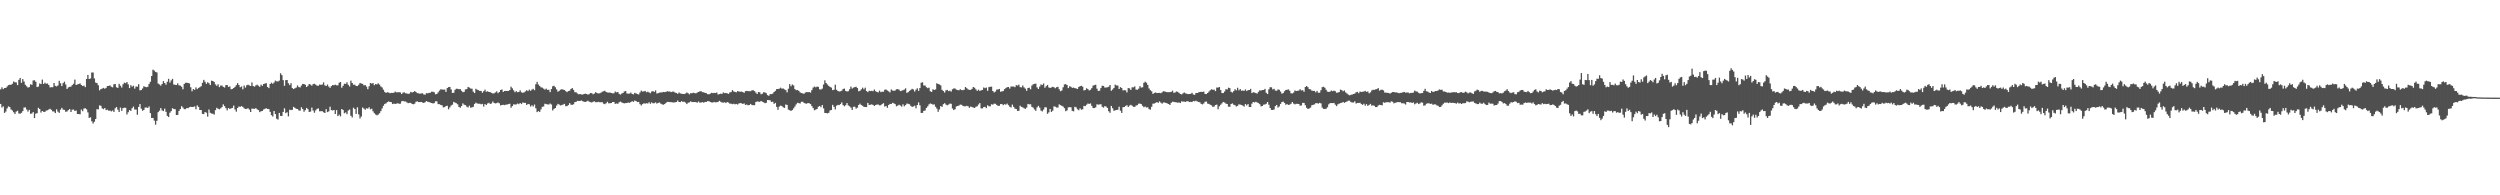 <svg xmlns="http://www.w3.org/2000/svg" width="1920" height="150"><path fill="#4f4f4f" d="M0 68.606h1v11.193H0zM1 67.065h1v15.536H1zM2 68.432h1v13.255H2zM3 67.567h1v19.183H3zM4 67.546h1v18.094H4zM5 66.4h1v16.855H5zM6 65.374h1v16.362H6zM7 65.071h1v17.142H7zM8 65.102h1v18.965H8zM9 64.356h1v20.549H9zM10 62.629h1v23.585H10zM11 63.192h1v24.292H11zM12 63.355h1v22.341H12zM13 65.404h1v19.661H13zM14 61.345h1v25.772H14zM15 59.858h1v27.473H15zM16 63.568h1v23.06H16zM17 60.764h1v24.597H17zM18 62.632h1v19.939H18zM19 65.069h1v17.426H19zM20 66.268h1v17.863H20zM21 67.295h1v18.389H21zM22 66.878h1v17.499H22zM23 64.702h1v22.7H23zM24 65.109h1v22.027H24zM25 61.791h1v24.291H25zM26 61.625h1v29.049H26zM27 62.817h1v24.499H27zM28 66.861h1v20.093H28zM29 66.459h1v16.31H29zM30 64.083h1v19.619H30zM31 64.538h1v21.959H31zM32 61.109h1v24.132H32zM33 64.49h1v21.357H33zM34 63.464h1v22.499H34zM35 64.303h1v20.659H35zM36 64.116h1v20.641H36zM37 65.276h1v18.772H37zM38 67.122h1v16.428H38zM39 66.95h1v17.451H39zM40 66.99h1v18.548H40zM41 63.761h1v21.877H41zM42 65.952h1v20.903H42zM43 66.344h1v17.631H43zM44 65.626h1v20.149H44zM45 62.075h1v24.598H45zM46 63.953h1v20.285H46zM47 66.095h1v16.723H47zM48 63.827h1v20.337H48zM49 62.708h1v21.69H49zM50 64.896h1v20.952H50zM51 68.301h1v17.283H51zM52 67.147h1v17.449H52zM53 66.691h1v17.07H53zM54 66.534h1v19.466H54zM55 65.338h1v18.945H55zM56 64.294h1v19.834H56zM57 61.114h1v24.148H57zM58 65.284h1v19.592H58zM59 64.842h1v22.705H59zM60 64.53h1v23.082H60zM61 64.051h1v23.701H61zM62 65.28h1v18.918H62zM63 66.095h1v19.284H63zM64 65.758h1v17.593H64zM65 66.943h1v16.204H65zM66 60.619h1v23.374H66zM67 57.542h1v28.793H67zM68 60.671h1v29.889H68zM69 60.242h1v29.806H69zM70 55.683h1v37.509H70zM71 55.643h1v39.256H71zM72 60.245h1v33.266H72zM73 63.452h1v27.938H73zM74 63.788h1v20.064H74zM75 65.474h1v18.558H75zM76 69.399h1v11.536H76zM77 68.388h1v12.856H77zM78 68.029h1v15.196H78zM79 67.482h1v16.382H79zM80 68.143h1v14.822H80zM81 67.488h1v17.115H81zM82 66.059h1v18.233H82zM83 66.018h1v19.048H83zM84 65.527h1v19.438H84zM85 66.59h1v18.945H85zM86 67.063h1v17.823H86zM87 64.716h1v21.269H87zM88 64.585h1v18.633H88zM89 67.043h1v15.154H89zM90 67.517h1v16.701H90zM91 64.38h1v21.618H91zM92 65.857h1v16.774H92zM93 67.212h1v17.951H93zM94 64.784h1v18.238H94zM95 63.509h1v19.239H95zM96 63.882h1v18.893H96zM97 62.987h1v24.928H97zM98 64.837h1v21.402H98zM99 67.63h1v16.897H99zM100 65.451h1v19.752H100zM101 66.568h1v16.542H101zM102 65.855h1v16.004H102zM103 68.06h1v16.05H103zM104 66.398h1v17.734H104zM105 66.571h1v21.569H105zM106 64.678h1v17.436H106zM107 69.351h1v10.573H107zM108 69.185h1v14.285H108zM109 67.954h1v17.165H109zM110 66.26h1v18.176H110zM111 66.697h1v15.931H111zM112 66.946h1v15.588H112zM113 66.645h1v16.227H113zM114 64.462h1v17.311H114zM115 62.797h1v24.07H115zM116 58.389h1v32.226H116zM117 53.518h1v37.076H117zM118 54.241h1v38.399H118zM119 55.223h1v40.531H119zM120 55.65h1v37.112H120zM121 64.173h1v21.997H121zM122 64.866h1v20.135H122zM123 65.774h1v17.21H123zM124 64.472h1v20.328H124zM125 62.312h1v23.061H125zM126 63.768h1v19.699H126zM127 65.023h1v20.881H127zM128 62.786h1v26.217H128zM129 60.497h1v29.409H129zM130 63.377h1v23.186H130zM131 61.729h1v23.646H131zM132 60.557h1v22.525H132zM133 64.873h1v18.9H133zM134 65.146h1v18.701H134zM135 65.283h1v23.075H135zM136 63.978h1v24.287H136zM137 65.481h1v19.695H137zM138 65.792h1v17.989H138zM139 66.625h1v14.956H139zM140 68.553h1v14.103H140zM141 64.46h1v19.334H141zM142 63.533h1v20.337H142zM143 63.553h1v19.405H143zM144 63.759h1v19.337H144zM145 64.088h1v18.26H145zM146 67.032h1v15.014H146zM147 70.078h1v12.084H147zM148 68.328h1v13.758H148zM149 69.009h1v12.685H149zM150 67.143h1v16.757H150zM151 68.473h1v12.473H151zM152 67.521h1v14.604H152zM153 66.95h1v17.523H153zM154 66.2h1v18.258H154zM155 63.586h1v23.855H155zM156 61.347h1v26.254H156zM157 62.783h1v23.222H157zM158 64.395h1v22.162H158zM159 63.183h1v26.344H159zM160 63.92h1v20.227H160zM161 65.351h1v21.294H161zM162 61.96h1v25.231H162zM163 62.225h1v25.139H163zM164 62.931h1v25.096H164zM165 64.796h1v19.766H165zM166 65.912h1v16.899H166zM167 64.719h1v18.798H167zM168 66.942h1v17.036H168zM169 65.758h1v17.466H169zM170 65.709h1v16.56H170zM171 66.689h1v13.496H171zM172 67.214h1v14.305H172zM173 65.336h1v17.758H173zM174 65.34h1v19.448H174zM175 66.768h1v16.2H175zM176 66.364h1v17.35H176zM177 68.56h1v14.645H177zM178 68.28h1v14.607H178zM179 67.588h1v13.539H179zM180 66.711h1v17.349H180zM181 65.4h1v20.38H181zM182 63.848h1v19.041H182zM183 65.28h1v16.521H183zM184 67.029h1v15.006H184zM185 66.415h1v15.083H185zM186 68.611h1v13.448H186zM187 65.672h1v17.496H187zM188 67.293h1v16.453H188zM189 65.492h1v18.088H189zM190 65.034h1v18.122H190zM191 65.595h1v18.584H191zM192 66.031h1v20.003H192zM193 63.316h1v20.087H193zM194 66.079h1v17.406H194zM195 66.585h1v17.025H195zM196 65.587h1v17.447H196zM197 65.046h1v18.924H197zM198 65.846h1v18.757H198zM199 66.7h1v19.398H199zM200 65.005h1v20.432H200zM201 65.906h1v19.285H201zM202 64.512h1v19.541H202zM203 64.17h1v19.396H203zM204 63.919h1v19.23H204zM205 66.781h1v16.887H205zM206 67.676h1v16.086H206zM207 64.487h1v21.441H207zM208 63.481h1v25.017H208zM209 64.303h1v25.216H209zM210 63.41h1v21.843H210zM211 61.912h1v25.715H211zM212 62.466h1v28.741H212zM213 62.565h1v29.313H213zM214 61.887h1v24.837H214zM215 56.245h1v32.765H215zM216 57.717h1v31.389H216zM217 61.524h1v24.427H217zM218 65.876h1v17.304H218zM219 61.533h1v25.355H219zM220 61.446h1v24.759H220zM221 63.933h1v25.447H221zM222 65.377h1v18.895H222zM223 63.893h1v20.681H223zM224 67.628h1v16.71H224zM225 68.427h1v13.645H225zM226 67.784h1v15.081H226zM227 67.283h1v16.271H227zM228 65.624h1v18.064H228zM229 66.889h1v17.963H229zM230 67.19h1v17.806H230zM231 65.677h1v16.71H231zM232 64.445h1v19.326H232zM233 64.531h1v21.275H233zM234 65.137h1v19.437H234zM235 66.804h1v16.113H235zM236 65.85h1v18.037H236zM237 64.531h1v21.418H237zM238 64.977h1v20.717H238zM239 65.795h1v16.84H239zM240 64.617h1v20.281H240zM241 64.289h1v22.293H241zM242 65.033h1v19.769H242zM243 65.783h1v17.836H243zM244 65.843h1v17.411H244zM245 64.904h1v20.62H245zM246 65.127h1v20.257H246zM247 64.898h1v20.5H247zM248 63.268h1v22.951H248zM249 65.54h1v21.267H249zM250 66.048h1v17.824H250zM251 64.936h1v21.16H251zM252 66.469h1v19.097H252zM253 67.481h1v14.497H253zM254 66.106h1v18.471H254zM255 65.308h1v19.528H255zM256 65.415h1v19.086H256zM257 65.039h1v22.535H257zM258 65.514h1v19.032H258zM259 65.523h1v23.679H259zM260 63.518h1v24.525H260zM261 62.992h1v26.4H261zM262 67.391h1v16.32H262zM263 65.896h1v18.592H263zM264 64.289h1v22.689H264zM265 64.409h1v21.93H265zM266 63.176h1v24.544H266zM267 65.13h1v19.763H267zM268 66.402h1v17.697H268zM269 61.945h1v26.945H269zM270 63.757h1v26.453H270zM271 65.055h1v17.677H271zM272 65.04h1v18.708H272zM273 66.011h1v21.508H273zM274 66.093h1v16.361H274zM275 65.062h1v22.785H275zM276 63.683h1v27.301H276zM277 64.169h1v25.33H277zM278 64.41h1v18.19H278zM279 65.591h1v17.831H279zM280 65.269h1v19.032H280zM281 66.492h1v16.68H281zM282 68.497h1v14.947H282zM283 66.275h1v16.101H283zM284 63.758h1v20.206H284zM285 64.192h1v19.307H285zM286 63.776h1v21.713H286zM287 65.41h1v21.547H287zM288 64.545h1v23.407H288zM289 64.812h1v23.784H289zM290 63.993h1v24.026H290zM291 64.99h1v21.989H291zM292 66.404h1v18.97H292zM293 67.171h1v16.107H293zM294 68.845h1v12.408H294zM295 70.612h1v9.199H295zM296 71.364h1v8.002H296zM297 70.797h1v7.633H297zM298 71.078h1v6.776H298zM299 71.557h1v6.789H299zM300 71.329h1v7.096H300zM301 71.396h1v8.532H301zM302 71.236h1v8.34H302zM303 70.344h1v9.477H303zM304 70.936h1v8.688H304zM305 70.878h1v8.36H305zM306 70.831h1v8.897H306zM307 70.965h1v8.652H307zM308 72.206h1v5.635H308zM309 71.143h1v6.341H309zM310 70.926h1v7.016H310zM311 71.606h1v6.336H311zM312 71.769h1v6.873H312zM313 72.068h1v7.178H313zM314 71.81h1v7.172H314zM315 70.505h1v8.495H315zM316 71.079h1v8.789H316zM317 70.638h1v9.422H317zM318 69.93h1v9.7H318zM319 70.705h1v7.421H319zM320 71.551h1v6.337H320zM321 71.679h1v6.728H321zM322 71.974h1v6.435H322zM323 71.725h1v6.566H323zM324 71.617h1v7.143H324zM325 72.545h1v6.555H325zM326 72.729h1v5.745H326zM327 71.507h1v6.123H327zM328 71.7h1v6.485H328zM329 71.311h1v7.099H329zM330 71.207h1v7.597H330zM331 70.418h1v8.692H331zM332 70.464h1v8.987H332zM333 70.877h1v8.346H333zM334 72.401h1v5.403H334zM335 72.157h1v5.647H335zM336 70.972h1v9.009H336zM337 69.571h1v10.47H337zM338 68.594h1v11.977H338zM339 68.685h1v12.212H339zM340 68.855h1v13.602H340zM341 68.76h1v13.514H341zM342 70.556h1v10.9H342zM343 67.65h1v13.551H343zM344 66.926h1v17.051H344zM345 66.766h1v15.717H345zM346 68.729h1v12.335H346zM347 71.352h1v9.008H347zM348 71.201h1v7.014H348zM349 68.967h1v9.881H349zM350 68.131h1v11.189H350zM351 68.193h1v11.911H351zM352 68.553h1v13.566H352zM353 68.38h1v14.374H353zM354 69.72h1v11.72H354zM355 70.784h1v8.624H355zM356 70.522h1v9.931H356zM357 68.665h1v12.067H357zM358 68.388h1v13.513H358zM359 66.78h1v15.737H359zM360 67.291h1v13.841H360zM361 68.02h1v14.728H361zM362 68.135h1v14.309H362zM363 70.388h1v11.625H363zM364 71.459h1v8.337H364zM365 68.22h1v10.626H365zM366 68.917h1v10.55H366zM367 69.298h1v10.376H367zM368 69.875h1v9.812H368zM369 69.8h1v10.333H369zM370 71.209h1v8.546H370zM371 70.036h1v11.852H371zM372 68.83h1v11.079H372zM373 70.443h1v10.179H373zM374 70.107h1v9.363H374zM375 70.674h1v8.285H375zM376 70.747h1v9.08H376zM377 71.34h1v8.097H377zM378 71.796h1v6.169H378zM379 71.687h1v7.404H379zM380 70.942h1v8.497H380zM381 70.132h1v9.081H381zM382 71.601h1v7.11H382zM383 70.64h1v8.706H383zM384 69.097h1v11.917H384zM385 68.729h1v11.92H385zM386 70.629h1v9.836H386zM387 69.913h1v10.839H387zM388 69.861h1v10.525H388zM389 69.91h1v10.36H389zM390 69.857h1v10.053H390zM391 69.168h1v10.496H391zM392 66.564h1v16.174H392zM393 67.824h1v13.631H393zM394 69.376h1v10.728H394zM395 70.844h1v9.447H395zM396 69.974h1v10.186H396zM397 70.795h1v8.738H397zM398 70.621h1v9.421H398zM399 69.363h1v9.734H399zM400 70.864h1v9.083H400zM401 71.272h1v7.403H401zM402 70.972h1v8.048H402zM403 70.197h1v8.794H403zM404 69.261h1v11.401H404zM405 69.981h1v9.847H405zM406 68.816h1v11.279H406zM407 69.71h1v12.083H407zM408 68.814h1v12.017H408zM409 68.207h1v13.593H409zM410 69.25h1v11.052H410zM411 64.719h1v18.448H411zM412 62.898h1v23.244H412zM413 64.888h1v20.444H413zM414 66.015h1v19.951H414zM415 67.094h1v16.9H415zM416 67.27h1v14.786H416zM417 68.107h1v13.658H417zM418 68.819h1v10.858H418zM419 68.022h1v11.97H419zM420 69.042h1v11.145H420zM421 68.909h1v11.369H421zM422 70.748h1v8.759H422zM423 68.403h1v11.852H423zM424 66.27h1v18.572H424zM425 65.823h1v17.766H425zM426 67.036h1v15.913H426zM427 68.64h1v12.451H427zM428 70.382h1v9.402H428zM429 69.751h1v10.592H429zM430 68.916h1v12.068H430zM431 68.463h1v12.25H431zM432 68.876h1v11.395H432zM433 69.05h1v10.699H433zM434 70.001h1v11.566H434zM435 70.765h1v10.733H435zM436 69.959h1v10.716H436zM437 69.66h1v9.55H437zM438 68.346h1v12.058H438zM439 67.605h1v12.935H439zM440 69.04h1v11.057H440zM441 70.785h1v7.675H441zM442 70.917h1v7.299H442zM443 71.782h1v5.627H443zM444 72.461h1v5.094H444zM445 72.203h1v5.3H445zM446 72.553h1v4.61H446zM447 72.658h1v5.081H447zM448 72.193h1v5.927H448zM449 71.944h1v6.373H449zM450 72.169h1v5.732H450zM451 72.683h1v4.655H451zM452 72.297h1v5.761H452zM453 71.399h1v7.081H453zM454 71.601h1v7.069H454zM455 72.389h1v5.769H455zM456 71.84h1v5.972H456zM457 70.78h1v7.721H457zM458 71.473h1v7.083H458zM459 71.799h1v6.405H459zM460 71.653h1v6.858H460zM461 71.239h1v7.282H461zM462 70.459h1v8.003H462zM463 70.116h1v9.503H463zM464 69.708h1v10.341H464zM465 70.599h1v8.723H465zM466 71.037h1v7.129H466zM467 71.096h1v8.251H467zM468 71.065h1v8.23H468zM469 71.415h1v7.69H469zM470 71.69h1v6.667H470zM471 71.628h1v6.727H471zM472 70.28h1v9.496H472zM473 70.921h1v8.548H473zM474 70.654h1v9.05H474zM475 72.063h1v6.518H475zM476 72.657h1v5.353H476zM477 71.841h1v6.825H477zM478 71.36h1v7.771H478zM479 70.265h1v9.104H479zM480 69.903h1v9.28H480zM481 71.742h1v7.327H481zM482 71.963h1v6.762H482zM483 71.816h1v7.134H483zM484 71.141h1v7.26H484zM485 72.135h1v5.593H485zM486 72.473h1v5.766H486zM487 71.305h1v5.887H487zM488 71.726h1v5.894H488zM489 72.259h1v6.106H489zM490 72.541h1v5.737H490zM491 71.031h1v8.995H491zM492 69.569h1v11.403H492zM493 70.277h1v9.68H493zM494 70.17h1v9.125H494zM495 69.817h1v9.776H495zM496 70.877h1v8.404H496zM497 70.392h1v9.146H497zM498 70.961h1v7.591H498zM499 71.56h1v8.142H499zM500 70.3h1v8.352H500zM501 69.923h1v9.431H501zM502 70.59h1v8.687H502zM503 69.404h1v9.259H503zM504 71.855h1v7.705H504zM505 71.546h1v7.515H505zM506 71.105h1v7.578H506zM507 70.965h1v8.633H507zM508 70.972h1v9.178H508zM509 70.6h1v9.858H509zM510 70.781h1v9.138H510zM511 70.547h1v8.453H511zM512 70.056h1v8.18H512zM513 70.31h1v7.978H513zM514 70.323h1v8.101H514zM515 70.746h1v7.672H515zM516 70.327h1v8.311H516zM517 70.415h1v8.34H517zM518 71.147h1v7.386H518zM519 71.37h1v6.952H519zM520 72.105h1v5.119H520zM521 71.034h1v7.303H521zM522 71.731h1v6.683H522zM523 71.977h1v5.68H523zM524 72.14h1v6.081H524zM525 72.224h1v5.894H525zM526 71.789h1v7.007H526zM527 71.001h1v8.902H527zM528 71.629h1v7.266H528zM529 72.435h1v6.165H529zM530 71.498h1v6.309H530zM531 71.618h1v6.791H531zM532 71.188h1v7.182H532zM533 71.55h1v6.798H533zM534 71.657h1v6.806H534zM535 71.048h1v7.803H535zM536 70.582h1v7.411H536zM537 70.143h1v8.697H537zM538 70.103h1v8.617H538zM539 70.778h1v7.663H539zM540 70.907h1v7.917H540zM541 71.309h1v6.99H541zM542 71.558h1v6.745H542zM543 72.325h1v5.354H543zM544 72.381h1v5.35H544zM545 71.955h1v6.403H545zM546 71.282h1v7.423H546zM547 71.518h1v7.219H547zM548 71.328h1v6.932H548zM549 71.495h1v7.074H549zM550 70.989h1v7.519H550zM551 72.565h1v5.723H551zM552 72.282h1v5.114H552zM553 71.926h1v6.212H553zM554 72.124h1v6.564H554zM555 70.96h1v7.87H555zM556 71.533h1v7.022H556zM557 71.36h1v7.783H557zM558 71.687h1v6.624H558zM559 72.066h1v6.715H559zM560 70.95h1v8.653H560zM561 70.699h1v8.899H561zM562 69.212h1v10.811H562zM563 70.186h1v9.488H563zM564 70.617h1v9.524H564zM565 70.91h1v8.899H565zM566 69.968h1v10.329H566zM567 70.254h1v9.226H567zM568 70.474h1v8.689H568zM569 70.335h1v8.959H569zM570 70.639h1v9.222H570zM571 71.317h1v8.096H571zM572 70.019h1v10.549H572zM573 69.848h1v10.44H573zM574 70.01h1v10.902H574zM575 70.065h1v10.559H575zM576 70.017h1v9.829H576zM577 69.349h1v11.345H577zM578 69.337h1v11.471H578zM579 70.002h1v10.803H579zM580 71.114h1v7.284H580zM581 72.197h1v5.677H581zM582 70.658h1v7.433H582zM583 70.851h1v7.31H583zM584 72.403h1v5.114H584zM585 71.943h1v6.175H585zM586 70.865h1v7.72H586zM587 70.97h1v8.305H587zM588 71.597h1v7.341H588zM589 73.08h1v3.728H589zM590 73.581h1v3.329H590zM591 72.306h1v4.738H591zM592 72.299h1v6.022H592zM593 71.808h1v6.275H593zM594 70.652h1v9.139H594zM595 69.781h1v9.219H595zM596 68.382h1v13.715H596zM597 68.348h1v15.968H597zM598 68.116h1v13.751H598zM599 67.348h1v13.74H599zM600 68.072h1v13.379H600zM601 67.942h1v14.476H601zM602 68.662h1v14.249H602zM603 69.197h1v11.026H603zM604 70.898h1v9.728H604zM605 68.159h1v16.001H605zM606 64.634h1v20.072H606zM607 66.26h1v18.926H607zM608 64.85h1v19.664H608zM609 65.598h1v17.673H609zM610 68.408h1v13.422H610zM611 69.255h1v10.898H611zM612 69.107h1v9.855H612zM613 69.811h1v9.387H613zM614 70.923h1v8.606H614zM615 71.481h1v6.688H615zM616 71.699h1v6.437H616zM617 72.047h1v7.015H617zM618 71.088h1v8.37H618zM619 70.717h1v8.965H619zM620 70.787h1v8.303H620zM621 70.689h1v8.622H621zM622 71.137h1v8.811H622zM623 69.238h1v12.219H623zM624 67.254h1v15.739H624zM625 66.481h1v18.221H625zM626 67.035h1v17.186H626zM627 66.507h1v17.214H627zM628 66.723h1v15.274H628zM629 68.597h1v12.805H629zM630 68.777h1v13.544H630zM631 68.071h1v12.588H631zM632 64.854h1v18.38H632zM633 61.712h1v24.999H633zM634 63.734h1v23.047H634zM635 64.904h1v22.185H635zM636 65.964h1v20.657H636zM637 66.79h1v18.036H637zM638 67.29h1v17.17H638zM639 69.203h1v11.326H639zM640 68.9h1v13.196H640zM641 65.005h1v18.989H641zM642 68.902h1v12.301H642zM643 69.892h1v10.666H643zM644 70.306h1v10.433H644zM645 70.099h1v9.835H645zM646 69.616h1v9.026H646zM647 68.278h1v12.469H647zM648 68.069h1v13.605H648zM649 69.857h1v10.915H649zM650 70.316h1v8.824H650zM651 70.023h1v10.995H651zM652 68.576h1v13.083H652zM653 66.487h1v16.127H653zM654 68.012h1v16.416H654zM655 67.29h1v14.755H655zM656 66.935h1v15.049H656zM657 66.628h1v16.806H657zM658 67.657h1v15.04H658zM659 70.095h1v10.566H659zM660 69.675h1v9.939H660zM661 68.582h1v12.099H661zM662 67.329h1v13.943H662zM663 68.578h1v13.521H663zM664 67.339h1v14.82H664zM665 69.872h1v12.348H665zM666 70.735h1v8.255H666zM667 69.677h1v10.887H667zM668 69.963h1v10.473H668zM669 69.758h1v10.364H669zM670 70.044h1v10.553H670zM671 68.738h1v12.601H671zM672 70.034h1v10.67H672zM673 70.604h1v9.663H673zM674 70.938h1v9.345H674zM675 69.605h1v11.324H675zM676 70.755h1v10.02H676zM677 70.407h1v9.532H677zM678 70.472h1v8.797H678zM679 68.891h1v12.984H679zM680 68.711h1v12.644H680zM681 69.535h1v13.234H681zM682 70.155h1v10.491H682zM683 70.963h1v8.818H683zM684 68.699h1v11.156H684zM685 69.453h1v9.507H685zM686 69.766h1v9.616H686zM687 69.475h1v10.522H687zM688 68.543h1v13.095H688zM689 68.455h1v12.623H689zM690 68.88h1v11.552H690zM691 69.991h1v11.047H691zM692 69.702h1v12.189H692zM693 69.261h1v10.841H693zM694 68.813h1v12.87H694zM695 67.848h1v12.868H695zM696 71.322h1v8.189H696zM697 70.759h1v8.948H697zM698 69.85h1v10.231H698zM699 68.994h1v12.3H699zM700 68.216h1v13.928H700zM701 68.727h1v13.021H701zM702 70.284h1v10.868H702zM703 68.862h1v14.306H703zM704 67.841h1v12.798H704zM705 69.77h1v8.893H705zM706 67.624h1v13.29H706zM707 63.551h1v23.176H707zM708 63.218h1v23.482H708zM709 65.657h1v19.514H709zM710 65.668h1v19.171H710zM711 66.992h1v15.922H711zM712 67.731h1v13.965H712zM713 67.282h1v12.908H713zM714 70.112h1v9.35H714zM715 70.598h1v9.153H715zM716 68.541h1v11.865H716zM717 69.143h1v11.005H717zM718 68.682h1v13.288H718zM719 63.943h1v19.458H719zM720 64.508h1v21.351H720zM721 64.874h1v19.205H721zM722 65.605h1v15.859H722zM723 68.989h1v13.129H723zM724 69.941h1v10.07H724zM725 71.069h1v8.167H725zM726 69.355h1v10.992H726zM727 69.031h1v11.883H727zM728 69.979h1v10.348H728zM729 69.647h1v9.913H729zM730 70.325h1v9.382H730zM731 68.58h1v14.741H731zM732 67.896h1v16.621H732zM733 68.006h1v15.926H733zM734 68.837h1v12.903H734zM735 69.157h1v12.265H735zM736 69.345h1v11.727H736zM737 68.512h1v11.831H737zM738 69.185h1v11.325H738zM739 69.296h1v12.02H739zM740 68.931h1v12.724H740zM741 66.812h1v14.799H741zM742 67.739h1v13.556H742zM743 68.634h1v12.987H743zM744 69.016h1v13.761H744zM745 68.999h1v12.799H745zM746 68.275h1v13.943H746zM747 66.834h1v15.752H747zM748 67.397h1v15.557H748zM749 68.623h1v13.339H749zM750 69.771h1v11.913H750zM751 68.847h1v11.428H751zM752 69.845h1v9.291H752zM753 69.397h1v13.855H753zM754 69.068h1v14.164H754zM755 67.175h1v15.085H755zM756 67.741h1v14.278H756zM757 67.219h1v15.829H757zM758 69.746h1v11.106H758zM759 66.933h1v14.698H759zM760 66.589h1v15.069H760zM761 66.583h1v13.477H761zM762 69.881h1v10.493H762zM763 70.967h1v8.645H763zM764 70.324h1v9.419H764zM765 68.802h1v11.81H765zM766 68.689h1v12.602H766zM767 68.31h1v12.964H767zM768 70.464h1v9.466H768zM769 70.163h1v9.739H769zM770 69.95h1v10.852H770zM771 68.448h1v11.572H771zM772 67.677h1v12.724H772zM773 66.95h1v12.59H773zM774 66.806h1v13.973H774zM775 68.047h1v13.956H775zM776 66.39h1v16.149H776zM777 66.441h1v13.881H777zM778 66.453h1v15.624H778zM779 66.952h1v16.509H779zM780 65.38h1v18.346H780zM781 65.715h1v19.472H781zM782 64.962h1v20.121H782zM783 66.943h1v14.241H783zM784 67.105h1v14.975H784zM785 65.638h1v16.829H785zM786 67.101h1v16.049H786zM787 68.121h1v15.466H787zM788 69.748h1v12.856H788zM789 67.599h1v12.239H789zM790 67.314h1v12.849H790zM791 68.618h1v11.465H791zM792 65.68h1v16.417H792zM793 64.74h1v17.949H793zM794 64.402h1v19.693H794zM795 64.187h1v20.902H795zM796 67.107h1v15.388H796zM797 68.37h1v12.913H797zM798 66.529h1v16.145H798zM799 64.821h1v20.098H799zM800 65.324h1v20.25H800zM801 64.101h1v20.065H801zM802 67.359h1v15.019H802zM803 66.177h1v16.299H803zM804 65.224h1v22.198H804zM805 67.133h1v19.175H805zM806 67.602h1v16.125H806zM807 67.121h1v18.862H807zM808 66.655h1v18.32H808zM809 67.045h1v14.613H809zM810 67.779h1v14.195H810zM811 66.982h1v15.591H811zM812 66.669h1v15.912H812zM813 68.576h1v11.625H813zM814 70.023h1v10.719H814zM815 69.462h1v11.819H815zM816 67h1v14.876H816zM817 64.834h1v18.285H817zM818 64.614h1v20.778H818zM819 65.306h1v19.496H819zM820 67.664h1v14.8H820zM821 66.25h1v16.018H821zM822 66.663h1v15.765H822zM823 67.484h1v17.665H823zM824 67.263h1v18.309H824zM825 67.688h1v14.357H825zM826 67.911h1v14.592H826zM827 68.327h1v15.564H827zM828 66.745h1v17.921H828zM829 66.188h1v17.032H829zM830 65.907h1v18.336H830zM831 66.572h1v17.326H831zM832 69.474h1v11.841H832zM833 69.138h1v12.431H833zM834 67.785h1v12.645H834zM835 68.445h1v11.047H835zM836 69.487h1v10.32H836zM837 68.975h1v10.453H837zM838 67.675h1v13.608H838zM839 65.736h1v17.273H839zM840 65.379h1v17.641H840zM841 65.071h1v17.368H841zM842 68.115h1v11.988H842zM843 69.82h1v10.563H843zM844 69.649h1v10.582H844zM845 67.622h1v12.421H845zM846 65.837h1v16.126H846zM847 65.974h1v16.709H847zM848 67.223h1v14.282H848zM849 67.203h1v14.675H849zM850 67.036h1v15.863H850zM851 66.602h1v18.828H851zM852 65.269h1v21.35H852zM853 69.703h1v11.671H853zM854 68.7h1v14.429H854zM855 67.516h1v17.589H855zM856 65.004h1v19.74H856zM857 65.586h1v18.917H857zM858 65.745h1v18.542H858zM859 68.362h1v13.608H859zM860 66.905h1v18.088H860zM861 67.622h1v19.099H861zM862 69.446h1v12.896H862zM863 69.232h1v12.958H863zM864 69.36h1v11.984H864zM865 70.943h1v9.852H865zM866 67.646h1v14.512H866zM867 67.892h1v13.227H867zM868 69.088h1v11.395H868zM869 67.02h1v14.19H869zM870 67.052h1v14.989H870zM871 66.343h1v15.804H871zM872 68.8h1v12.265H872zM873 68.903h1v11.816H873zM874 68.075h1v11.531H874zM875 66.125h1v13.448H875zM876 67.274h1v12.643H876zM877 67.029h1v14.266H877zM878 63.654h1v18.725H878zM879 62.73h1v19.068H879zM880 63.548h1v19.029H880zM881 65.193h1v17.176H881zM882 67.96h1v15.887H882zM883 69.274h1v14.922H883zM884 70.087h1v11.946H884zM885 72.118h1v7.515H885zM886 71.354h1v8.142H886zM887 71.029h1v7.95H887zM888 71.485h1v6.92H888zM889 71.348h1v7.637H889zM890 71.319h1v6.549H890zM891 71.557h1v7.237H891zM892 70.93h1v8.679H892zM893 70.031h1v8.736H893zM894 70.266h1v8.429H894zM895 70.536h1v8.573H895zM896 70.786h1v8.664H896zM897 70.813h1v9.047H897zM898 70.745h1v9.893H898zM899 70.576h1v8.444H899zM900 69.641h1v8.502H900zM901 71.293h1v6.922H901zM902 71.029h1v7.46H902zM903 70.26h1v8.313H903zM904 70.551h1v8.367H904zM905 71.286h1v7.35H905zM906 72.179h1v6.997H906zM907 72.496h1v5.325H907zM908 71.747h1v6.266H908zM909 71.009h1v7.006H909zM910 71.654h1v6.63H910zM911 71.965h1v5.807H911zM912 72.296h1v5.464H912zM913 72.171h1v6.204H913zM914 72.014h1v6.198H914zM915 71.274h1v7.13H915zM916 72.561h1v4.974H916zM917 72.867h1v4.976H917zM918 71.422h1v5.879H918zM919 71.449h1v6.502H919zM920 70.982h1v7.279H920zM921 70.677h1v7.913H921zM922 70.509h1v9.28H922zM923 70.588h1v9.607H923zM924 70.372h1v9.065H924zM925 72.153h1v6.009H925zM926 72.233h1v5.732H926zM927 71.444h1v8.116H927zM928 70.324h1v9.52H928zM929 69.252h1v11.232H929zM930 68.581h1v12.38H930zM931 68.953h1v13.157H931zM932 68.888h1v12.949H932zM933 70.008h1v10.637H933zM934 67.248h1v13.088H934zM935 67.259h1v16.637H935zM936 66.802h1v14.859H936zM937 69.186h1v11.24H937zM938 71.474h1v7.866H938zM939 71.468h1v6.837H939zM940 70.232h1v8.491H940zM941 68.462h1v11.122H941zM942 68.764h1v11.101H942zM943 67.336h1v14.573H943zM944 67.684h1v14.333H944zM945 70.508h1v9.365H945zM946 71.077h1v8.353H946zM947 70.01h1v10.414H947zM948 68.49h1v12.304H948zM949 69.377h1v12.459H949zM950 67.369h1v13.926H950zM951 69.376h1v10.767H951zM952 68.368h1v11.944H952zM953 69.661h1v10.968H953zM954 69.483h1v11.668H954zM955 69.772h1v12.105H955zM956 68.665h1v11.281H956zM957 69.931h1v11.023H957zM958 69.243h1v10.698H958zM959 69.128h1v13.093H959zM960 68.235h1v13.962H960zM961 71.455h1v8.169H961zM962 70.808h1v7.505H962zM963 71.042h1v7.656H963zM964 71.471h1v6.73H964zM965 71.876h1v6.801H965zM966 70.526h1v8.685H966zM967 69.388h1v10.652H967zM968 69.591h1v12.118H968zM969 69.108h1v12.296H969zM970 69.105h1v11.256H970zM971 68.263h1v11.953H971zM972 71.294h1v8.367H972zM973 72.248h1v6.111H973zM974 68.605h1v11.837H974zM975 66.954h1v15.981H975zM976 67.058h1v17.381H976zM977 68.677h1v15.78H977zM978 68.213h1v15.833H978zM979 69.554h1v11.957H979zM980 69.743h1v10.841H980zM981 68.662h1v13.988H981zM982 68.975h1v12.784H982zM983 70.285h1v9.555H983zM984 71.967h1v6.399H984zM985 71.431h1v6.577H985zM986 70.038h1v9.034H986zM987 69.054h1v11.399H987zM988 68.964h1v11.022H988zM989 68.667h1v11.898H989zM990 69.704h1v10.636H990zM991 71.641h1v8.053H991zM992 71.762h1v6.593H992zM993 71.05h1v8.507H993zM994 69.473h1v10.716H994zM995 69.893h1v9.821H995zM996 69.731h1v10.019H996zM997 69.54h1v10.349H997zM998 68.503h1v12.708H998zM999 69.498h1v11.432H999zM1000 69.252h1v9.741H1000zM1001 70.475h1v8.575H1001zM1002 66.81h1v13.977H1002zM1003 66.045h1v16.757H1003zM1004 66.979h1v16.739H1004zM1005 68.458h1v14.825H1005zM1006 68.6h1v14.041H1006zM1007 69.611h1v11.238H1007zM1008 69.782h1v10.733H1008zM1009 69.766h1v10.415H1009zM1010 70.916h1v8.349H1010zM1011 69.772h1v9.422H1011zM1012 71.228h1v8.412H1012zM1013 71.172h1v7.832H1013zM1014 69.286h1v10.101H1014zM1015 66.895h1v15.726H1015zM1016 66.616h1v17.009H1016zM1017 67.38h1v16.381H1017zM1018 68.99h1v14.51H1018zM1019 70.372h1v11.984H1019zM1020 70.605h1v9.528H1020zM1021 70.357h1v8.865H1021zM1022 69.553h1v9.578H1022zM1023 70.06h1v9.167H1023zM1024 69.6h1v9.457H1024zM1025 70.04h1v10.348H1025zM1026 71.22h1v10.275H1026zM1027 71.089h1v9.014H1027zM1028 70.692h1v8.937H1028zM1029 68.819h1v10.359H1029zM1030 69.242h1v9.673H1030zM1031 70.074h1v8.187H1031zM1032 69.454h1v9.534H1032zM1033 70.96h1v7.415H1033zM1034 71.784h1v6.137H1034zM1035 72.631h1v4.694H1035zM1036 73.202h1v4.14H1036zM1037 72.813h1v5.602H1037zM1038 72.617h1v6.097H1038zM1039 72.138h1v6.624H1039zM1040 71.867h1v5.932H1040zM1041 70.851h1v8.732H1041zM1042 70.563h1v8.488H1042zM1043 71.556h1v7.557H1043zM1044 70.287h1v8.638H1044zM1045 70.585h1v9.334H1045zM1046 70.434h1v10.124H1046zM1047 70.276h1v9.412H1047zM1048 69.773h1v11.36H1048zM1049 70.565h1v9.395H1049zM1050 70.219h1v11.162H1050zM1051 71.696h1v8.868H1051zM1052 70.89h1v8.868H1052zM1053 69.465h1v11.682H1053zM1054 68.931h1v11.914H1054zM1055 69.003h1v12.28H1055zM1056 68.613h1v13.602H1056zM1057 68.39h1v13.814H1057zM1058 67.611h1v13.457H1058zM1059 69.643h1v10.832H1059zM1060 68.958h1v11.743H1060zM1061 68.931h1v11.972H1061zM1062 69.38h1v9.184H1062zM1063 71.041h1v7.982H1063zM1064 71.173h1v7.306H1064zM1065 71.276h1v7.202H1065zM1066 71.39h1v7.092H1066zM1067 71.888h1v6.976H1067zM1068 71.286h1v6.557H1068zM1069 70.683h1v7.424H1069zM1070 70.663h1v8.685H1070zM1071 70.994h1v7.935H1071zM1072 70.929h1v7.783H1072zM1073 71.282h1v7.079H1073zM1074 71.574h1v6.905H1074zM1075 71.33h1v7.174H1075zM1076 71.29h1v8.022H1076zM1077 70.819h1v8.488H1077zM1078 70.618h1v8.878H1078zM1079 71.149h1v9.115H1079zM1080 71.026h1v7.328H1080zM1081 71.063h1v7.252H1081zM1082 71.666h1v7.058H1082zM1083 71.306h1v7.268H1083zM1084 71.367h1v7.723H1084zM1085 71.057h1v7.597H1085zM1086 69.567h1v10.536H1086zM1087 70.172h1v9.302H1087zM1088 70.382h1v8.492H1088zM1089 71.256h1v8.682H1089zM1090 71.822h1v7.583H1090zM1091 71.498h1v7.104H1091zM1092 71.482h1v7.381H1092zM1093 69.786h1v11.433H1093zM1094 68.201h1v12.699H1094zM1095 70.112h1v9.537H1095zM1096 70.333h1v9.045H1096zM1097 71.009h1v8.297H1097zM1098 71.407h1v8.438H1098zM1099 69.817h1v9.792H1099zM1100 70.657h1v9.853H1100zM1101 70.388h1v9.736H1101zM1102 69.889h1v10.309H1102zM1103 69.885h1v11.044H1103zM1104 69.425h1v11.813H1104zM1105 68.677h1v13.572H1105zM1106 69.035h1v13.109H1106zM1107 68.865h1v12.047H1107zM1108 70.263h1v9.395H1108zM1109 70.256h1v8.614H1109zM1110 70.638h1v8.212H1110zM1111 71.176h1v7.579H1111zM1112 70.992h1v8.192H1112zM1113 71.347h1v7.348H1113zM1114 71.004h1v8.118H1114zM1115 70.916h1v8.003H1115zM1116 70.767h1v8.273H1116zM1117 70.916h1v8.312H1117zM1118 70.799h1v8.804H1118zM1119 71.448h1v7.343H1119zM1120 71.547h1v7.985H1120zM1121 70.79h1v8.46H1121zM1122 70.766h1v9.095H1122zM1123 71.345h1v7.936H1123zM1124 71.129h1v8.186H1124zM1125 70.362h1v8.808H1125zM1126 70.933h1v6.938H1126zM1127 71.728h1v6.346H1127zM1128 71.066h1v7.498H1128zM1129 70.992h1v7.204H1129zM1130 71.65h1v6.308H1130zM1131 72.125h1v5.81H1131zM1132 70.26h1v8.772H1132zM1133 69.677h1v9.768H1133zM1134 68.809h1v11.173H1134zM1135 69.215h1v10.73H1135zM1136 70.512h1v8.296H1136zM1137 69.811h1v9.832H1137zM1138 69.797h1v9.885H1138zM1139 70.313h1v8.583H1139zM1140 70.285h1v9.712H1140zM1141 70.386h1v10.32H1141zM1142 70.505h1v10.097H1142zM1143 71.091h1v7.698H1143zM1144 71.429h1v8.217H1144zM1145 71.575h1v8.009H1145zM1146 70.995h1v8.664H1146zM1147 70.07h1v10.955H1147zM1148 69.854h1v10.853H1148zM1149 70.562h1v10.061H1149zM1150 70.771h1v8.727H1150zM1151 71.739h1v5.883H1151zM1152 71.454h1v6.152H1152zM1153 71.785h1v6.507H1153zM1154 71.172h1v8.305H1154zM1155 70.097h1v9.071H1155zM1156 69.518h1v10.427H1156zM1157 68.513h1v12.689H1157zM1158 69.914h1v11.222H1158zM1159 71.085h1v8.548H1159zM1160 71.505h1v6.995H1160zM1161 71.074h1v7.697H1161zM1162 70.876h1v7.436H1162zM1163 72.273h1v5.488H1163zM1164 72.464h1v5.72H1164zM1165 70.88h1v8.332H1165zM1166 70.49h1v8.486H1166zM1167 69.516h1v10.926H1167zM1168 69.096h1v11.238H1168zM1169 69.05h1v11.334H1169zM1170 70.361h1v8.828H1170zM1171 70.659h1v8.045H1171zM1172 70.752h1v8.324H1172zM1173 69.832h1v8.924H1173zM1174 70.779h1v8.045H1174zM1175 71.58h1v7.206H1175zM1176 71.433h1v8.073H1176zM1177 70.235h1v8.389H1177zM1178 69.02h1v10.926H1178zM1179 68.566h1v12.358H1179zM1180 70.223h1v10.289H1180zM1181 70.979h1v8.895H1181zM1182 69.616h1v10.543H1182zM1183 69.815h1v10.476H1183zM1184 70.851h1v8.369H1184zM1185 70.344h1v9.605H1185zM1186 70.07h1v9.666H1186zM1187 68.557h1v11.443H1187zM1188 69.142h1v10.699H1188zM1189 69.067h1v10.604H1189zM1190 68.615h1v12.193H1190zM1191 69.102h1v11.513H1191zM1192 69.584h1v10.619H1192zM1193 69.21h1v11.37H1193zM1194 68.946h1v12.494H1194zM1195 69.159h1v13.522H1195zM1196 68.368h1v14.635H1196zM1197 68.509h1v12.639H1197zM1198 70.585h1v9.878H1198zM1199 71.085h1v7.28H1199zM1200 72.415h1v5.082H1200zM1201 69.826h1v9.753H1201zM1202 69.332h1v10.078H1202zM1203 68.081h1v12.015H1203zM1204 66.887h1v13.649H1204zM1205 63.371h1v23.656H1205zM1206 62.283h1v26.762H1206zM1207 64.251h1v23.676H1207zM1208 64.53h1v24.855H1208zM1209 65.791h1v19.558H1209zM1210 66.477h1v18.397H1210zM1211 66.159h1v19.411H1211zM1212 65.277h1v22.231H1212zM1213 61.141h1v26.225H1213zM1214 56.123h1v32.487H1214zM1215 64.715h1v23.875H1215zM1216 65.125h1v20.784H1216zM1217 61.373h1v24.209H1217zM1218 61.533h1v23.382H1218zM1219 56.798h1v27.185H1219zM1220 61.554h1v25.315H1220zM1221 65.42h1v20.338H1221zM1222 61.379h1v23.961H1222zM1223 65.78h1v21.601H1223zM1224 64.82h1v20.493H1224zM1225 62.316h1v25.374H1225zM1226 60.396h1v28.74H1226zM1227 60.497h1v27.007H1227zM1228 57.804h1v32.73H1228zM1229 59.958h1v32.357H1229zM1230 60.38h1v30.73H1230zM1231 62.84h1v26.201H1231zM1232 65.252h1v20.274H1232zM1233 67.044h1v18.956H1233zM1234 66.507h1v18.46H1234zM1235 66.852h1v18.13H1235zM1236 63.006h1v22.416H1236zM1237 65.184h1v19.897H1237zM1238 65.111h1v21.333H1238zM1239 65.53h1v19.896H1239zM1240 64.214h1v21.11H1240zM1241 65.435h1v21.144H1241zM1242 65.593h1v20.462H1242zM1243 65.086h1v21.612H1243zM1244 62.669h1v23.874H1244zM1245 62.912h1v20.536H1245zM1246 61.039h1v27.013H1246zM1247 62.099h1v28.229H1247zM1248 64.646h1v21.242H1248zM1249 66.306h1v16.96H1249zM1250 67.359h1v17.839H1250zM1251 66.704h1v17.614H1251zM1252 63.423h1v22.715H1252zM1253 61.982h1v31.092H1253zM1254 57.924h1v32.143H1254zM1255 62.804h1v24.848H1255zM1256 64.429h1v21.333H1256zM1257 61.464h1v25.487H1257zM1258 63.023h1v22.296H1258zM1259 63.383h1v22.336H1259zM1260 60.893h1v27.183H1260zM1261 62.735h1v24.809H1261zM1262 59.448h1v31.8H1262zM1263 58.631h1v33.964H1263zM1264 57.979h1v31.1H1264zM1265 63.841h1v25.318H1265zM1266 62.653h1v24.233H1266zM1267 61.504h1v25.61H1267zM1268 62.045h1v24.342H1268zM1269 63.164h1v26.675H1269zM1270 61.03h1v26.932H1270zM1271 59.863h1v29.324H1271zM1272 64.05h1v24.066H1272zM1273 63.611h1v26.476H1273zM1274 61.716h1v31.481H1274zM1275 59.115h1v33.829H1275zM1276 56.689h1v33.28H1276zM1277 58.26h1v29.117H1277zM1278 60.933h1v26.012H1278zM1279 57.823h1v33.571H1279zM1280 57.471h1v38.415H1280zM1281 61.286h1v36.368H1281zM1282 63.405h1v28.223H1282zM1283 62.895h1v22.167H1283zM1284 66.513h1v18.046H1284zM1285 65.677h1v18.171H1285zM1286 63.951h1v20.56H1286zM1287 65.489h1v22.699H1287zM1288 63.786h1v20.376H1288zM1289 60.566h1v24.265H1289zM1290 59.421h1v28.514H1290zM1291 59.073h1v30.417H1291zM1292 65.853h1v20.317H1292zM1293 63.058h1v25.057H1293zM1294 65.421h1v23.627H1294zM1295 64.377h1v20.001H1295zM1296 61.506h1v28.043H1296zM1297 58.797h1v36.371H1297zM1298 58.152h1v37.407H1298zM1299 52.743h1v41.755H1299zM1300 57.279h1v34.508H1300zM1301 59.096h1v31.453H1301zM1302 58.919h1v28.975H1302zM1303 59.664h1v35.08H1303zM1304 58.345h1v34.378H1304zM1305 55.374h1v34.053H1305zM1306 59.362h1v27.883H1306zM1307 59.955h1v30.746H1307zM1308 54.605h1v35.494H1308zM1309 54.198h1v37.494H1309zM1310 54.373h1v35.262H1310zM1311 56.954h1v31.699H1311zM1312 61.557h1v26.126H1312zM1313 65.354h1v20.501H1313zM1314 65.386h1v24.315H1314zM1315 61.21h1v29.497H1315zM1316 61.069h1v26.875H1316zM1317 59.826h1v24.729H1317zM1318 65.308h1v19.778H1318zM1319 63.498h1v24.179H1319zM1320 59.576h1v27.298H1320zM1321 62.59h1v28.648H1321zM1322 63.927h1v23.713H1322zM1323 61.951h1v26.554H1323zM1324 60.583h1v27.861H1324zM1325 61.358h1v25.407H1325zM1326 61.858h1v24.47H1326zM1327 62.572h1v29.822H1327zM1328 54.343h1v40.392H1328zM1329 52.425h1v42.341H1329zM1330 53.646h1v42.62H1330zM1331 54.922h1v38.876H1331zM1332 59.267h1v31.397H1332zM1333 62.545h1v27.926H1333zM1334 59.77h1v25.825H1334zM1335 65.434h1v21.965H1335zM1336 64.688h1v20.704H1336zM1337 60.729h1v24.815H1337zM1338 61.012h1v23.693H1338zM1339 61.906h1v25.368H1339zM1340 58.019h1v28.355H1340zM1341 60.612h1v27.149H1341zM1342 57.587h1v32.697H1342zM1343 59.486h1v27.235H1343zM1344 58.248h1v37.7H1344zM1345 63.397h1v26.021H1345zM1346 62.27h1v25.737H1346zM1347 60.84h1v29.62H1347zM1348 61.306h1v26.791H1348zM1349 64.484h1v25.715H1349zM1350 63h1v26.109H1350zM1351 63.235h1v22.844H1351zM1352 66.15h1v18.688H1352zM1353 66.351h1v17.791H1353zM1354 63.436h1v21.928H1354zM1355 62.403h1v22.828H1355zM1356 57.777h1v31.473H1356zM1357 58.776h1v31.837H1357zM1358 59.674h1v29.428H1358zM1359 64.076h1v24.745H1359zM1360 68.43h1v16.442H1360zM1361 70.245h1v12.866H1361zM1362 69.929h1v10.731H1362zM1363 71.115h1v7.717H1363zM1364 70.651h1v7.674H1364zM1365 70.567h1v8.92H1365zM1366 71.515h1v7.369H1366zM1367 71.714h1v9.422H1367zM1368 70.911h1v10.393H1368zM1369 69.774h1v9.663H1369zM1370 67.927h1v11.37H1370zM1371 68.3h1v11.689H1371zM1372 68.813h1v12.057H1372zM1373 68.755h1v12.547H1373zM1374 70.089h1v10.638H1374zM1375 69.734h1v10.714H1375zM1376 68.033h1v12.709H1376zM1377 66.063h1v16.262H1377zM1378 66.021h1v17.624H1378zM1379 66.924h1v16.913H1379zM1380 67.982h1v15.321H1380zM1381 69.35h1v12.41H1381zM1382 69.738h1v10.16H1382zM1383 69.646h1v10.312H1383zM1384 69.083h1v10.152H1384zM1385 70.415h1v8.531H1385zM1386 70.643h1v8.813H1386zM1387 69.798h1v9.74H1387zM1388 70.041h1v9.477H1388zM1389 71.17h1v7.868H1389zM1390 69.023h1v11.917H1390zM1391 69.711h1v11.762H1391zM1392 69.905h1v11.142H1392zM1393 70.432h1v9.056H1393zM1394 68.634h1v12.263H1394zM1395 66.169h1v17.072H1395zM1396 66.115h1v18.426H1396zM1397 67.163h1v18.043H1397zM1398 66.642h1v18.57H1398zM1399 67.911h1v16.182H1399zM1400 68.777h1v13.008H1400zM1401 69.941h1v10.95H1401zM1402 69.808h1v10.576H1402zM1403 69.544h1v9.296H1403zM1404 70.164h1v9.214H1404zM1405 70.314h1v9.265H1405zM1406 71.889h1v7.025H1406zM1407 71.277h1v6.706H1407zM1408 70.392h1v8.547H1408zM1409 70.721h1v9.435H1409zM1410 69.641h1v10.533H1410zM1411 70.052h1v9.412H1411zM1412 69.621h1v11.372H1412zM1413 70.139h1v9.954H1413zM1414 70.357h1v9.355H1414zM1415 70.421h1v9.667H1415zM1416 69.518h1v10.781H1416zM1417 70.039h1v10.04H1417zM1418 70.129h1v9.488H1418zM1419 70.314h1v7.931H1419zM1420 70.841h1v8.914H1420zM1421 71.341h1v7.249H1421zM1422 69.11h1v11.094H1422zM1423 68.799h1v12.644H1423zM1424 67.297h1v14.506H1424zM1425 66.872h1v16.268H1425zM1426 65.274h1v17.039H1426zM1427 66.216h1v15.945H1427zM1428 66.859h1v16.034H1428zM1429 68.081h1v15.263H1429zM1430 69.457h1v12.131H1430zM1431 67.966h1v11.729H1431zM1432 66.5h1v16.165H1432zM1433 68.612h1v14.384H1433zM1434 69.438h1v12.073H1434zM1435 69.785h1v11.367H1435zM1436 71.028h1v8.839H1436zM1437 71.175h1v7.741H1437zM1438 71.677h1v6.849H1438zM1439 70.58h1v8.18H1439zM1440 69.434h1v10.89H1440zM1441 70.171h1v9.12H1441zM1442 70.607h1v9.634H1442zM1443 70.29h1v9.526H1443zM1444 70.266h1v9.642H1444zM1445 70.773h1v8.195H1445zM1446 70.631h1v8.942H1446zM1447 70.743h1v8.737H1447zM1448 71.072h1v7.8H1448zM1449 70.933h1v8.319H1449zM1450 70.89h1v8.169H1450zM1451 70.307h1v9.246H1451zM1452 71.15h1v7.721H1452zM1453 70.704h1v9.449H1453zM1454 70.738h1v8.437H1454zM1455 70.107h1v10.569H1455zM1456 69.341h1v11.778H1456zM1457 69.821h1v10.677H1457zM1458 69.707h1v11.118H1458zM1459 68.414h1v12.26H1459zM1460 69.601h1v11.05H1460zM1461 70.577h1v9.323H1461zM1462 71.056h1v8.23H1462zM1463 70.487h1v8.342H1463zM1464 68.825h1v10.767H1464zM1465 69.212h1v11.399H1465zM1466 70.071h1v10.665H1466zM1467 71.031h1v7.777H1467zM1468 70.972h1v8.782H1468zM1469 71.221h1v7.671H1469zM1470 70.859h1v9.421H1470zM1471 70.427h1v9.788H1471zM1472 70.459h1v10.09H1472zM1473 68.413h1v12.213H1473zM1474 69.092h1v13.038H1474zM1475 67.877h1v13.285H1475zM1476 70.71h1v9.816H1476zM1477 67.376h1v13.033H1477zM1478 65.965h1v17.787H1478zM1479 66.669h1v17.545H1479zM1480 65.155h1v19.073H1480zM1481 64.641h1v19.289H1481zM1482 66.1h1v15.663H1482zM1483 67.438h1v14.267H1483zM1484 66.049h1v15.495H1484zM1485 69.924h1v10.674H1485zM1486 69.396h1v11.445H1486zM1487 68.857h1v13.209H1487zM1488 69.555h1v11.771H1488zM1489 69.478h1v12.864H1489zM1490 67.313h1v18.323H1490zM1491 64.728h1v20.502H1491zM1492 67.15h1v18.205H1492zM1493 64.801h1v18.88H1493zM1494 67.148h1v14.933H1494zM1495 68.793h1v12.559H1495zM1496 69.228h1v10.874H1496zM1497 68.689h1v10.413H1497zM1498 70.599h1v8.753H1498zM1499 70.034h1v8.996H1499zM1500 69.809h1v9.232H1500zM1501 69.131h1v11.11H1501zM1502 70.098h1v10.209H1502zM1503 69.706h1v9.844H1503zM1504 69.734h1v8.629H1504zM1505 69.408h1v10.21H1505zM1506 70.084h1v10.798H1506zM1507 72.14h1v8.342H1507zM1508 72.727h1v5.833H1508zM1509 71.127h1v7.518H1509zM1510 68.633h1v11.108H1510zM1511 68.9h1v12.71H1511zM1512 68.551h1v13H1512zM1513 67.467h1v13.584H1513zM1514 66.493h1v15.824H1514zM1515 65.376h1v19.262H1515zM1516 65.585h1v16.444H1516zM1517 67.125h1v14.25H1517zM1518 68.211h1v13.994H1518zM1519 66.806h1v14.83H1519zM1520 66.772h1v16.158H1520zM1521 65.895h1v15.767H1521zM1522 67.564h1v14.607H1522zM1523 67.073h1v16.615H1523zM1524 67.596h1v16.769H1524zM1525 66.331h1v17.007H1525zM1526 65.323h1v18.613H1526zM1527 65.32h1v18.54H1527zM1528 67.891h1v16.229H1528zM1529 66.712h1v16.587H1529zM1530 65.448h1v16.454H1530zM1531 66.443h1v14.593H1531zM1532 65.54h1v18.851H1532zM1533 67.536h1v15.246H1533zM1534 68.025h1v16.052H1534zM1535 67.55h1v15.721H1535zM1536 67.265h1v18.781H1536zM1537 68.272h1v15.224H1537zM1538 67.217h1v15.484H1538zM1539 68.628h1v13.403H1539zM1540 68.03h1v14.751H1540zM1541 69.044h1v13.867H1541zM1542 70.584h1v11.387H1542zM1543 67.154h1v14.781H1543zM1544 66.524h1v14.673H1544zM1545 65.351h1v17.001H1545zM1546 66.805h1v19.696H1546zM1547 64.336h1v21.507H1547zM1548 65.092h1v16.445H1548zM1549 66.909h1v13.4H1549zM1550 66.006h1v17.648H1550zM1551 64.844h1v19.296H1551zM1552 65.419h1v21.859H1552zM1553 63.688h1v22.238H1553zM1554 64.355h1v17.24H1554zM1555 66.257h1v17.057H1555zM1556 66.014h1v17.161H1556zM1557 66.414h1v20.838H1557zM1558 66.552h1v18.208H1558zM1559 67.397h1v14.346H1559zM1560 68.282h1v14.717H1560zM1561 68.005h1v14.374H1561zM1562 67.771h1v13.715H1562zM1563 65.338h1v17.58H1563zM1564 65.267h1v20.074H1564zM1565 62.674h1v22.123H1565zM1566 63.406h1v22.384H1566zM1567 62.739h1v24.991H1567zM1568 64.809h1v18.027H1568zM1569 64.39h1v22.389H1569zM1570 64.151h1v24.366H1570zM1571 66.119h1v19.066H1571zM1572 66.822h1v16.582H1572zM1573 61.536h1v24.871H1573zM1574 63.323h1v27.657H1574zM1575 63.78h1v26.103H1575zM1576 61.053h1v23.652H1576zM1577 59.644h1v26.993H1577zM1578 59.167h1v27.954H1578zM1579 62.644h1v21.796H1579zM1580 66.334h1v17.872H1580zM1581 64.377h1v19.785H1581zM1582 64.46h1v23.29H1582zM1583 67.989h1v16.59H1583zM1584 69.115h1v11.543H1584zM1585 67.803h1v14.45H1585zM1586 69.219h1v11.923H1586zM1587 67.238h1v15.944H1587zM1588 67.287h1v19.735H1588zM1589 66.947h1v20.214H1589zM1590 68.728h1v13.234H1590zM1591 61.539h1v23.81H1591zM1592 60.673h1v25.72H1592zM1593 65.081h1v18.433H1593zM1594 66.778h1v18.535H1594zM1595 66.882h1v16.668H1595zM1596 65.684h1v17.858H1596zM1597 66.964h1v17.23H1597zM1598 67.972h1v17.12H1598zM1599 61.498h1v29.689H1599zM1600 63.744h1v25.542H1600zM1601 64.387h1v20.798H1601zM1602 65.601h1v19.03H1602zM1603 67.361h1v15.679H1603zM1604 66.06h1v19.231H1604zM1605 66.143h1v16.958H1605zM1606 66.528h1v15.977H1606zM1607 67.104h1v15.117H1607zM1608 65.192h1v17.088H1608zM1609 64.722h1v18.032H1609zM1610 65.816h1v16.48H1610zM1611 66.443h1v15.729H1611zM1612 66.606h1v15.115H1612zM1613 69.285h1v13.194H1613zM1614 69.071h1v12.352H1614zM1615 67.18h1v15.46H1615zM1616 65.664h1v18.431H1616zM1617 62.768h1v21.221H1617zM1618 64.373h1v18.338H1618zM1619 66.56h1v16.076H1619zM1620 66.911h1v15.854H1620zM1621 65.219h1v18.069H1621zM1622 64.259h1v23.28H1622zM1623 66.265h1v22.074H1623zM1624 67.581h1v15.05H1624zM1625 68.177h1v15.637H1625zM1626 65.452h1v20.898H1626zM1627 63.257h1v23.229H1627zM1628 61.896h1v24.288H1628zM1629 62.66h1v23.309H1629zM1630 66.246h1v17.206H1630zM1631 64.632h1v22.56H1631zM1632 65.709h1v25.914H1632zM1633 66.551h1v15.736H1633zM1634 67.095h1v16.015H1634zM1635 66.488h1v16.59H1635zM1636 64.601h1v19.914H1636zM1637 64.65h1v21.483H1637zM1638 64.114h1v21.734H1638zM1639 64.776h1v19.64H1639zM1640 64.794h1v20.134H1640zM1641 66.599h1v16.033H1641zM1642 67.062h1v15.537H1642zM1643 68.311h1v16.164H1643zM1644 66.707h1v16.181H1644zM1645 66.127h1v17.37H1645zM1646 63.692h1v20.054H1646zM1647 62.652h1v22.735H1647zM1648 64.097h1v24.061H1648zM1649 65.092h1v26.092H1649zM1650 63.769h1v27.01H1650zM1651 64.334h1v23.686H1651zM1652 65.768h1v24.554H1652zM1653 67.831h1v22.707H1653zM1654 66.461h1v19.729H1654zM1655 65.565h1v19.18H1655zM1656 69.086h1v13.449H1656zM1657 70.333h1v9.265H1657zM1658 71.874h1v6.822H1658zM1659 70.152h1v12.144H1659zM1660 68.37h1v15.807H1660zM1661 64.28h1v17.341H1661zM1662 62.702h1v19.714H1662zM1663 66.008h1v19.655H1663zM1664 67.103h1v20.623H1664zM1665 66.239h1v22.662H1665zM1666 65.748h1v24.939H1666zM1667 67.43h1v17.529H1667zM1668 68.004h1v14.352H1668zM1669 67.95h1v13.557H1669zM1670 65.547h1v19.109H1670zM1671 63.949h1v20.811H1671zM1672 65.917h1v18.262H1672zM1673 62.802h1v23.503H1673zM1674 64.221h1v20.858H1674zM1675 63.036h1v20.028H1675zM1676 65.949h1v18.982H1676zM1677 65.251h1v18.934H1677zM1678 64.539h1v20.471H1678zM1679 66.581h1v18.163H1679zM1680 65.491h1v18.498H1680zM1681 62.559h1v20.141H1681zM1682 62.78h1v20.996H1682zM1683 64.024h1v21.611H1683zM1684 67.009h1v18.67H1684zM1685 67.719h1v18.153H1685zM1686 64.343h1v20.064H1686zM1687 62.87h1v22.866H1687zM1688 63.842h1v23.541H1688zM1689 67.302h1v17.247H1689zM1690 65.842h1v18.577H1690zM1691 66.588h1v18.519H1691zM1692 66.57h1v15.62H1692zM1693 67.155h1v17.256H1693zM1694 64.128h1v22.865H1694zM1695 60.117h1v27.599H1695zM1696 63.164h1v22.65H1696zM1697 61.771h1v23.901H1697zM1698 61.943h1v20.696H1698zM1699 65.618h1v19.022H1699zM1700 66.437h1v17.186H1700zM1701 68.678h1v16.193H1701zM1702 67.926h1v14.708H1702zM1703 67.212h1v16.893H1703zM1704 67.862h1v15.594H1704zM1705 67.209h1v17.245H1705zM1706 67.311h1v16.756H1706zM1707 66.029h1v18.679H1707zM1708 64.659h1v22.074H1708zM1709 65.575h1v20.944H1709zM1710 65.413h1v20.762H1710zM1711 66.179h1v18.328H1711zM1712 65.791h1v22.078H1712zM1713 65.747h1v19.42H1713zM1714 65.054h1v20.363H1714zM1715 63.754h1v22.373H1715zM1716 62.121h1v25.314H1716zM1717 62.377h1v25.76H1717zM1718 62.03h1v25.675H1718zM1719 66.042h1v19.922H1719zM1720 65.298h1v20.377H1720zM1721 65.536h1v21.45H1721zM1722 64.286h1v22.286H1722zM1723 66.13h1v18.692H1723zM1724 64.385h1v20.517H1724zM1725 65.887h1v17.004H1725zM1726 64.59h1v20.404H1726zM1727 63.491h1v21.844H1727zM1728 62.916h1v24.47H1728zM1729 63.871h1v24.774H1729zM1730 63.486h1v25.334H1730zM1731 60.969h1v26.414H1731zM1732 61.355h1v27.799H1732zM1733 59.587h1v30.92H1733zM1734 60.859h1v28.79H1734zM1735 63.135h1v21.702H1735zM1736 59.446h1v27.132H1736zM1737 57.01h1v33.628H1737zM1738 58.461h1v35.468H1738zM1739 64.335h1v29.421H1739zM1740 63.477h1v23.533H1740zM1741 64.84h1v22.488H1741zM1742 68.254h1v15.716H1742zM1743 68.183h1v14.728H1743zM1744 67.324h1v17.884H1744zM1745 64.693h1v20.618H1745zM1746 62.266h1v26.612H1746zM1747 62.68h1v25.419H1747zM1748 62.993h1v25.144H1748zM1749 62.401h1v23.464H1749zM1750 65.439h1v22.102H1750zM1751 64.799h1v23.294H1751zM1752 65.48h1v19.992H1752zM1753 68.035h1v15.076H1753zM1754 65.852h1v19.067H1754zM1755 67.957h1v14.951H1755zM1756 66.939h1v19.457H1756zM1757 65.521h1v22.377H1757zM1758 63.93h1v22.556H1758zM1759 65.196h1v19.092H1759zM1760 64.675h1v20.277H1760zM1761 66.978h1v17.712H1761zM1762 67.584h1v19.226H1762zM1763 68.25h1v17.119H1763zM1764 66.453h1v17.544H1764zM1765 64.938h1v19.197H1765zM1766 63.191h1v25H1766zM1767 62.691h1v27.87H1767zM1768 61.217h1v31.058H1768zM1769 63.327h1v25.635H1769zM1770 64.069h1v19.365H1770zM1771 68.168h1v15.017H1771zM1772 65.298h1v20.527H1772zM1773 65.634h1v18.218H1773zM1774 67.121h1v14.897H1774zM1775 67.415h1v15.983H1775zM1776 68.205h1v15.742H1776zM1777 67.767h1v14.119H1777zM1778 67.241h1v17.061H1778zM1779 65.853h1v20.846H1779zM1780 67.224h1v17.02H1780zM1781 65.517h1v19.979H1781zM1782 66.596h1v18.402H1782zM1783 67.61h1v14.774H1783zM1784 67.495h1v13.409H1784zM1785 67.709h1v15.2H1785zM1786 65.383h1v20.231H1786zM1787 64.765h1v21.397H1787zM1788 65.366h1v19.957H1788zM1789 65.061h1v20.248H1789zM1790 65.089h1v21.259H1790zM1791 64.14h1v20.416H1791zM1792 64.752h1v18.793H1792zM1793 64.58h1v21.658H1793zM1794 64.693h1v22.133H1794zM1795 67.876h1v15.298H1795zM1796 67.195h1v15.176H1796zM1797 68.176h1v14.036H1797zM1798 68.268h1v12.124H1798zM1799 67.619h1v13.828H1799zM1800 64.484h1v19.469H1800zM1801 65.666h1v19.041H1801zM1802 66.889h1v16.173H1802zM1803 67.994h1v12.35H1803zM1804 70.196h1v10.631H1804zM1805 68.044h1v12.644H1805zM1806 67.319h1v13.691H1806zM1807 67.947h1v15.154H1807zM1808 68.69h1v12.333H1808zM1809 69.619h1v11.715H1809zM1810 68.055h1v13.855H1810zM1811 68.073h1v14.838H1811zM1812 67.585h1v15.522H1812zM1813 66.329h1v17.501H1813zM1814 63.526h1v20.579H1814zM1815 63.153h1v20.356H1815zM1816 63.604h1v19.352H1816zM1817 62.393h1v21.984H1817zM1818 62.996h1v22.302H1818zM1819 62.918h1v21.897H1819zM1820 63.765h1v22.981H1820zM1821 65.035h1v24.1H1821zM1822 66.714h1v22.566H1822zM1823 64.458h1v23.291H1823zM1824 63.694h1v22.084H1824zM1825 60.968h1v24H1825zM1826 62.798h1v22.702H1826zM1827 60.797h1v25.278H1827zM1828 61.868h1v25.332H1828zM1829 64.487h1v24.287H1829zM1830 66.441h1v16.3H1830zM1831 67.867h1v13.752H1831zM1832 68.022h1v14.782H1832zM1833 68.364h1v14.317H1833zM1834 65.669h1v16.103H1834zM1835 67.642h1v13.854H1835zM1836 68.37h1v12.706H1836zM1837 68.329h1v12.591H1837zM1838 68.434h1v13.242H1838zM1839 69.279h1v11.604H1839zM1840 64.354h1v22.604H1840zM1841 67.145h1v18.769H1841zM1842 67.171h1v16.658H1842zM1843 68.813h1v11.943H1843zM1844 68.08h1v15.139H1844zM1845 67.615h1v15.248H1845zM1846 68.128h1v16.514H1846zM1847 67.254h1v15.28H1847zM1848 67.248h1v15.672H1848zM1849 65.107h1v20.605H1849zM1850 65.462h1v18.732H1850zM1851 65.663h1v17.531H1851zM1852 66.093h1v16.319H1852zM1853 67.366h1v15.451H1853zM1854 63.604h1v18.512H1854zM1855 62.687h1v20.589H1855zM1856 64.24h1v18.901H1856zM1857 64.394h1v18.536H1857zM1858 67.836h1v14.683H1858zM1859 67.919h1v14.435H1859zM1860 68.447h1v12.708H1860zM1861 65.012h1v17.623H1861zM1862 62.44h1v21.729H1862zM1863 61.898h1v24.386H1863zM1864 62.357h1v25.978H1864zM1865 62.569h1v25.626H1865zM1866 62.902h1v24.381H1866zM1867 65.981h1v21.066H1867zM1868 66.644h1v16.579H1868zM1869 67.048h1v15.289H1869zM1870 68.22h1v14.468H1870zM1871 67.194h1v15.352H1871zM1872 64.664h1v19.533H1872zM1873 64.721h1v23.972H1873zM1874 64.716h1v26.872H1874zM1875 62.989h1v29.416H1875zM1876 62.489h1v29.488H1876zM1877 63.315h1v28.252H1877zM1878 62.923h1v27.943H1878zM1879 65.11h1v23.683H1879zM1880 64.853h1v18.763H1880zM1881 64.541h1v18.914H1881zM1882 65.552h1v17.702H1882zM1883 65.97h1v15.404H1883zM1884 67.802h1v11.225H1884zM1885 69.897h1v8.607H1885zM1886 69.935h1v8.518H1886zM1887 71.14h1v7.44H1887zM1888 72.68h1v4.829H1888zM1889 72.825h1v4.515H1889zM1890 72.646h1v4.921H1890zM1891 73.207h1v3.763H1891zM1892 73.693h1v2.74H1892zM1893 73.526h1v2.907H1893zM1894 73.446h1v2.692H1894zM1895 74.119h1v1.78H1895zM1896 74.329h1v1.419H1896zM1897 74.271h1v1.583H1897zM1898 74.402h1v1.274H1898zM1899 74.499h1v1H1899zM1900 74.466h1v1H1900zM1901 74.496h1v1H1901zM1902 74.765h1v1H1902zM1903 74.785h1v1H1903zM1904 74.764h1v1H1904zM1905 74.828h1v1H1905zM1906 74.878h1v1H1906zM1907 74.899h1v1H1907zM1908 74.887h1v1H1908zM1909 74.902h1v1H1909zM1910 74.922h1v1H1910zM1911 74.931h1v1H1911zM1912 74.934h1v1H1912zM1913 74.957h1v1H1913zM1914 74.961h1v1H1914zM1915 74.963h1v1H1915zM1916 74.97h1v1H1916zM1917 74.979h1v1H1917zM1918 74.987h1v1H1918zM1919 74.995h1v1H1919z"/></svg>